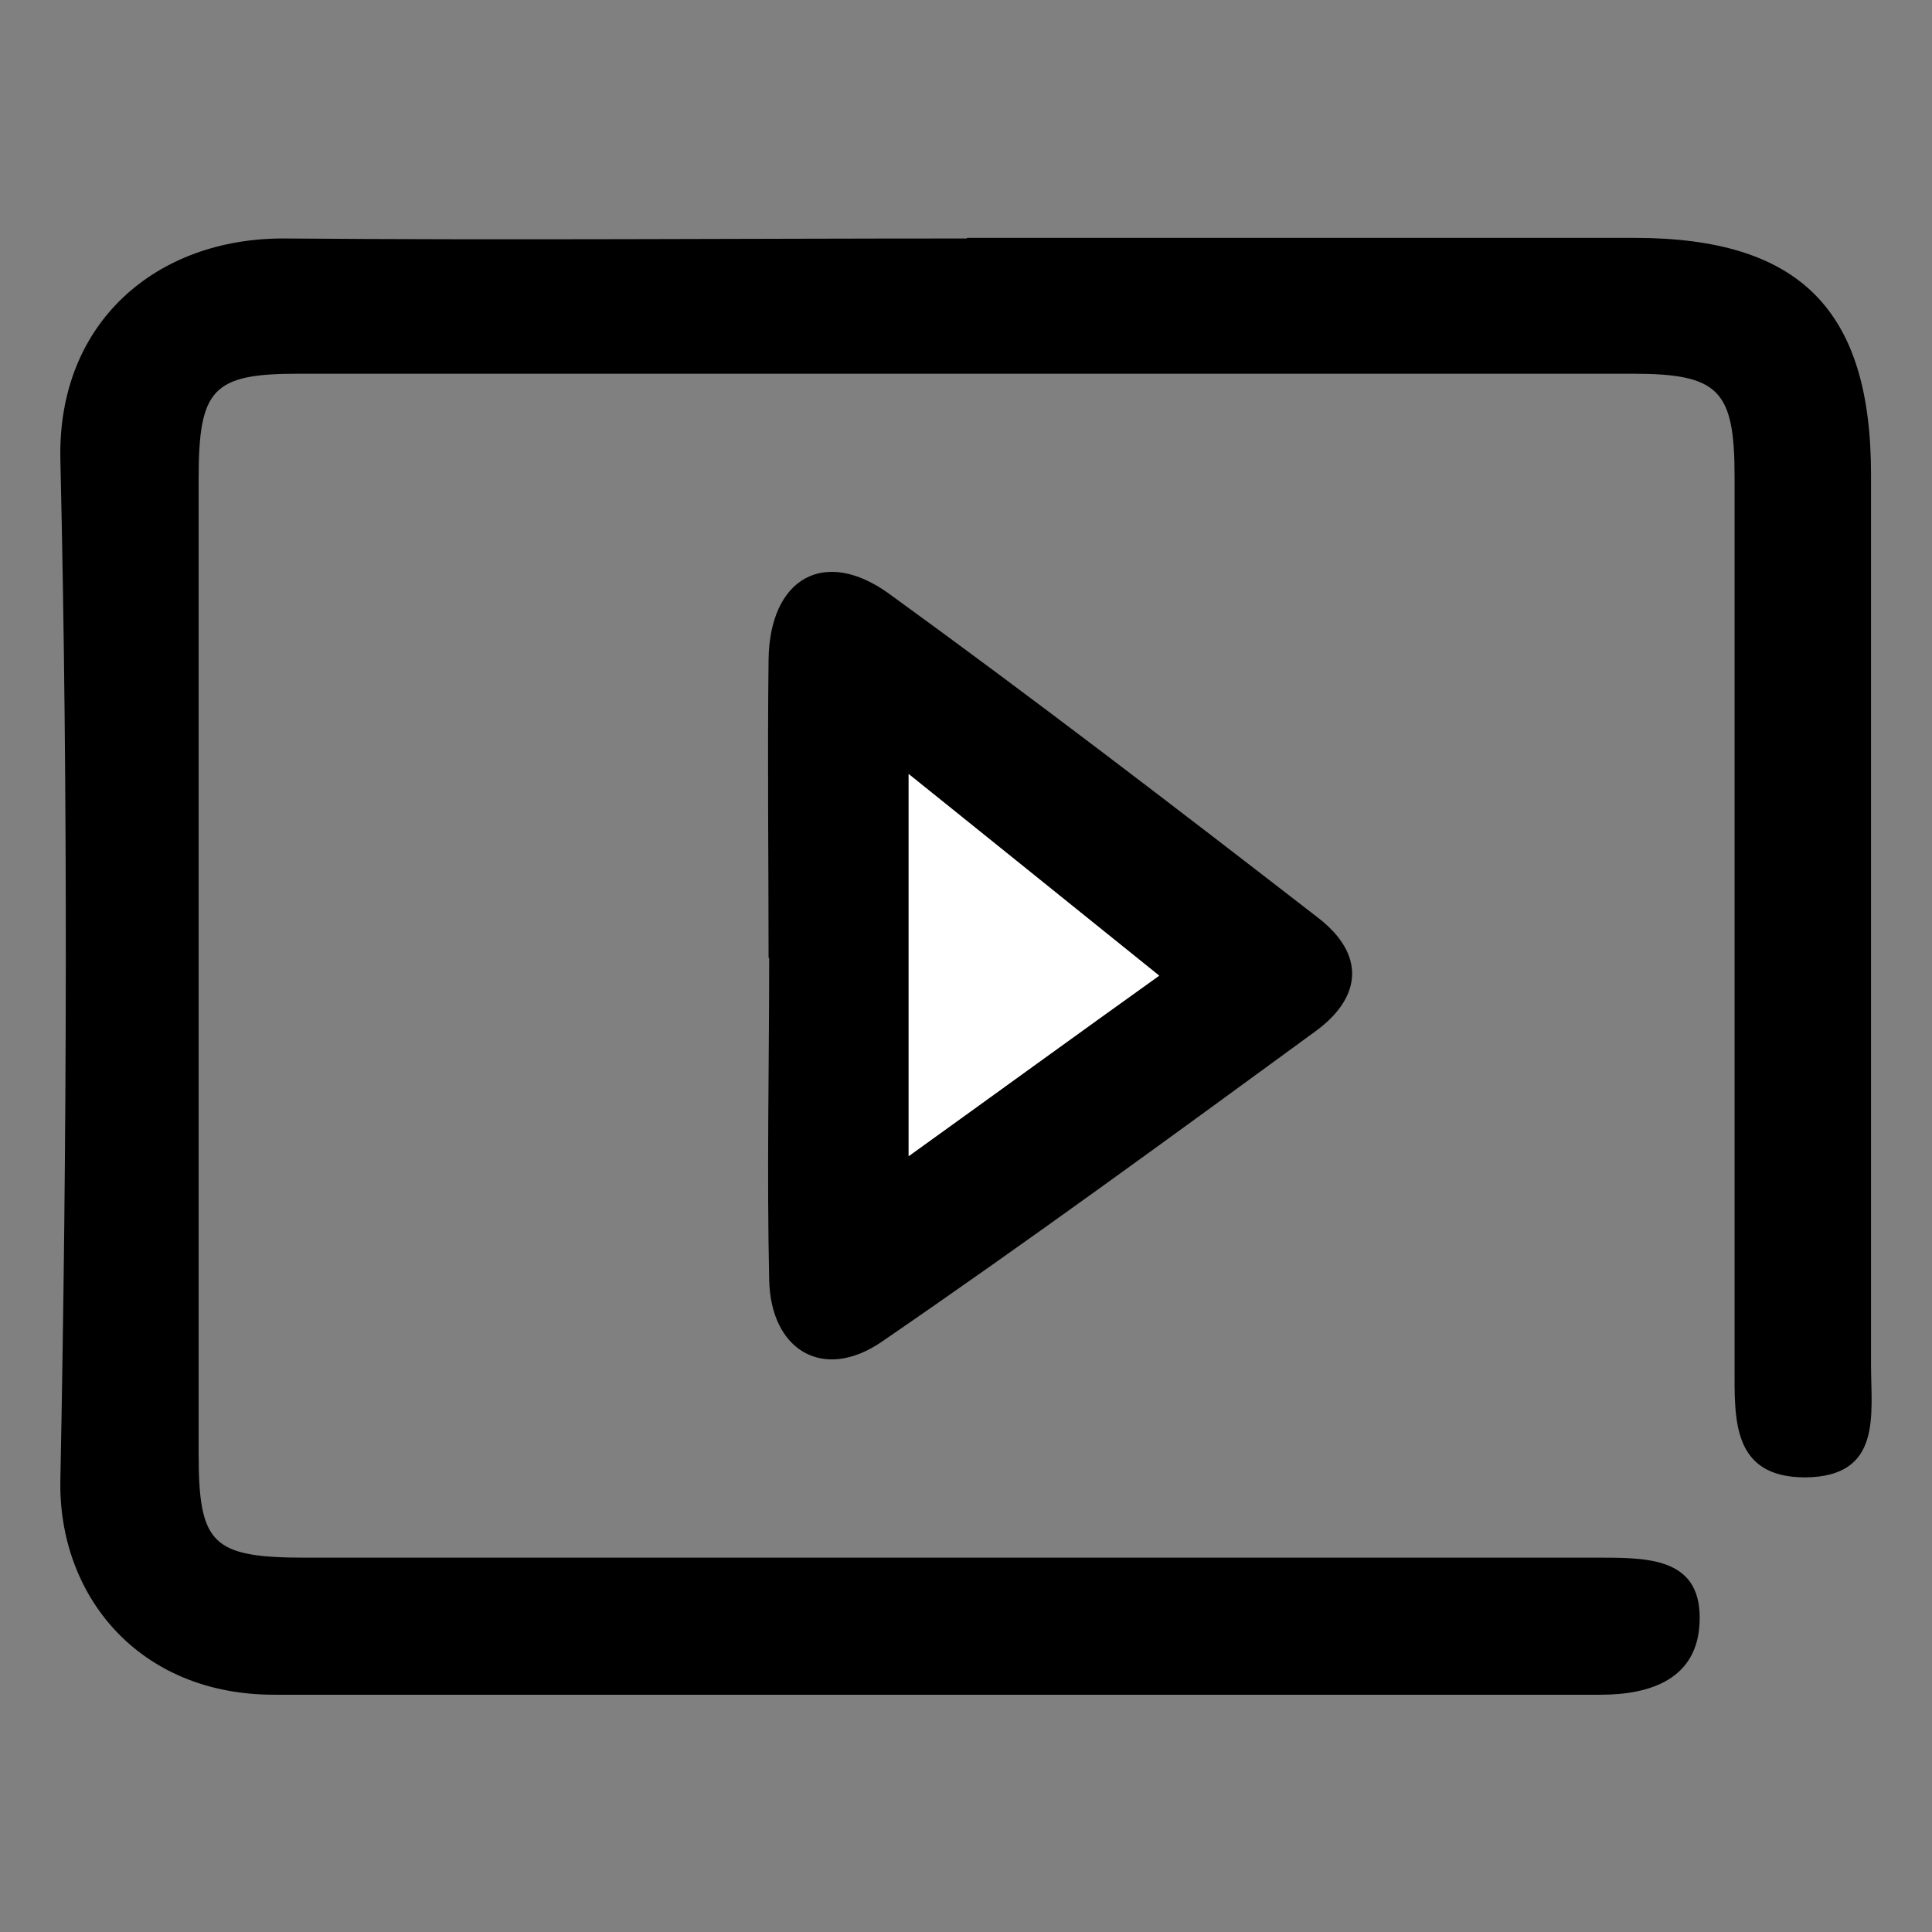 <?xml version="1.0" encoding="UTF-8"?>
<svg id="_レイヤー_1" data-name="レイヤー 1" xmlns="http://www.w3.org/2000/svg" version="1.1" viewBox="0 0 320 320">
  <rect x="0" y="0" width="320" height="320" fill="#808080" stroke="none"/>
  <defs>
    <style>
      .cls-1 {
        fill: #000;
      }

      .cls-1, .cls-2 {
        stroke-width: 0px;
      }

      .cls-2 {
        fill: #fff;
      }
    </style>
  </defs>
  <path class="cls-1" d="M160.2,39.4c36.8,0,73.7,0,110.5,0,27.4,0,39.2,11.9,39.2,39.2,0,49.1,0,98.3,0,147.4,0,8.3,1.9,18.6-10.9,18.7-12.2,0-11.7-9.7-11.7-18.4,0-49.1,0-98.3,0-147.4,0-14.3-2.6-17-16.9-17-73.7,0-147.3,0-221,0-14.2,0-16.5,2.5-16.5,17.4,0,53.8,0,107.6,0,161.4,0,15.1,2.2,17.3,17.8,17.3,71.6,0,143.1,0,214.7,0,8.2,0,16.6.3,16.1,10.8-.4,9.1-7.8,11.9-16.4,11.9-73.2,0-146.5,0-219.7,0-22.6,0-35.8-16.6-35.4-35.6,1.1-56.3,1.3-112.7,0-169-.5-22.8,16-36.7,37.1-36.6,37.7.3,75.4,0,113,0Z"/>
  <path class="cls-1" d="M127.3,158.7c0-16.5-.2-33,0-49.5.2-13.4,9.2-18.6,19.9-10.9,24,17.4,47.6,35.5,71.1,53.7,7.8,6,7.4,13.1-.4,18.8-23.8,17.4-47.6,34.8-71.8,51.4-9.7,6.7-18.5,1.5-18.7-10.3-.4-17.7,0-35.5,0-53.3ZM150.5,128.2v63.3c14.6-10.5,27.8-20.1,41.5-29.9-14.3-11.5-27-21.8-41.5-33.4Z"/>
  <path class="cls-2" d="M150.5,128.2c14.4,11.6,27.2,21.9,41.5,33.4-13.7,9.8-26.9,19.4-41.5,29.9v-63.3Z"/>
</svg>